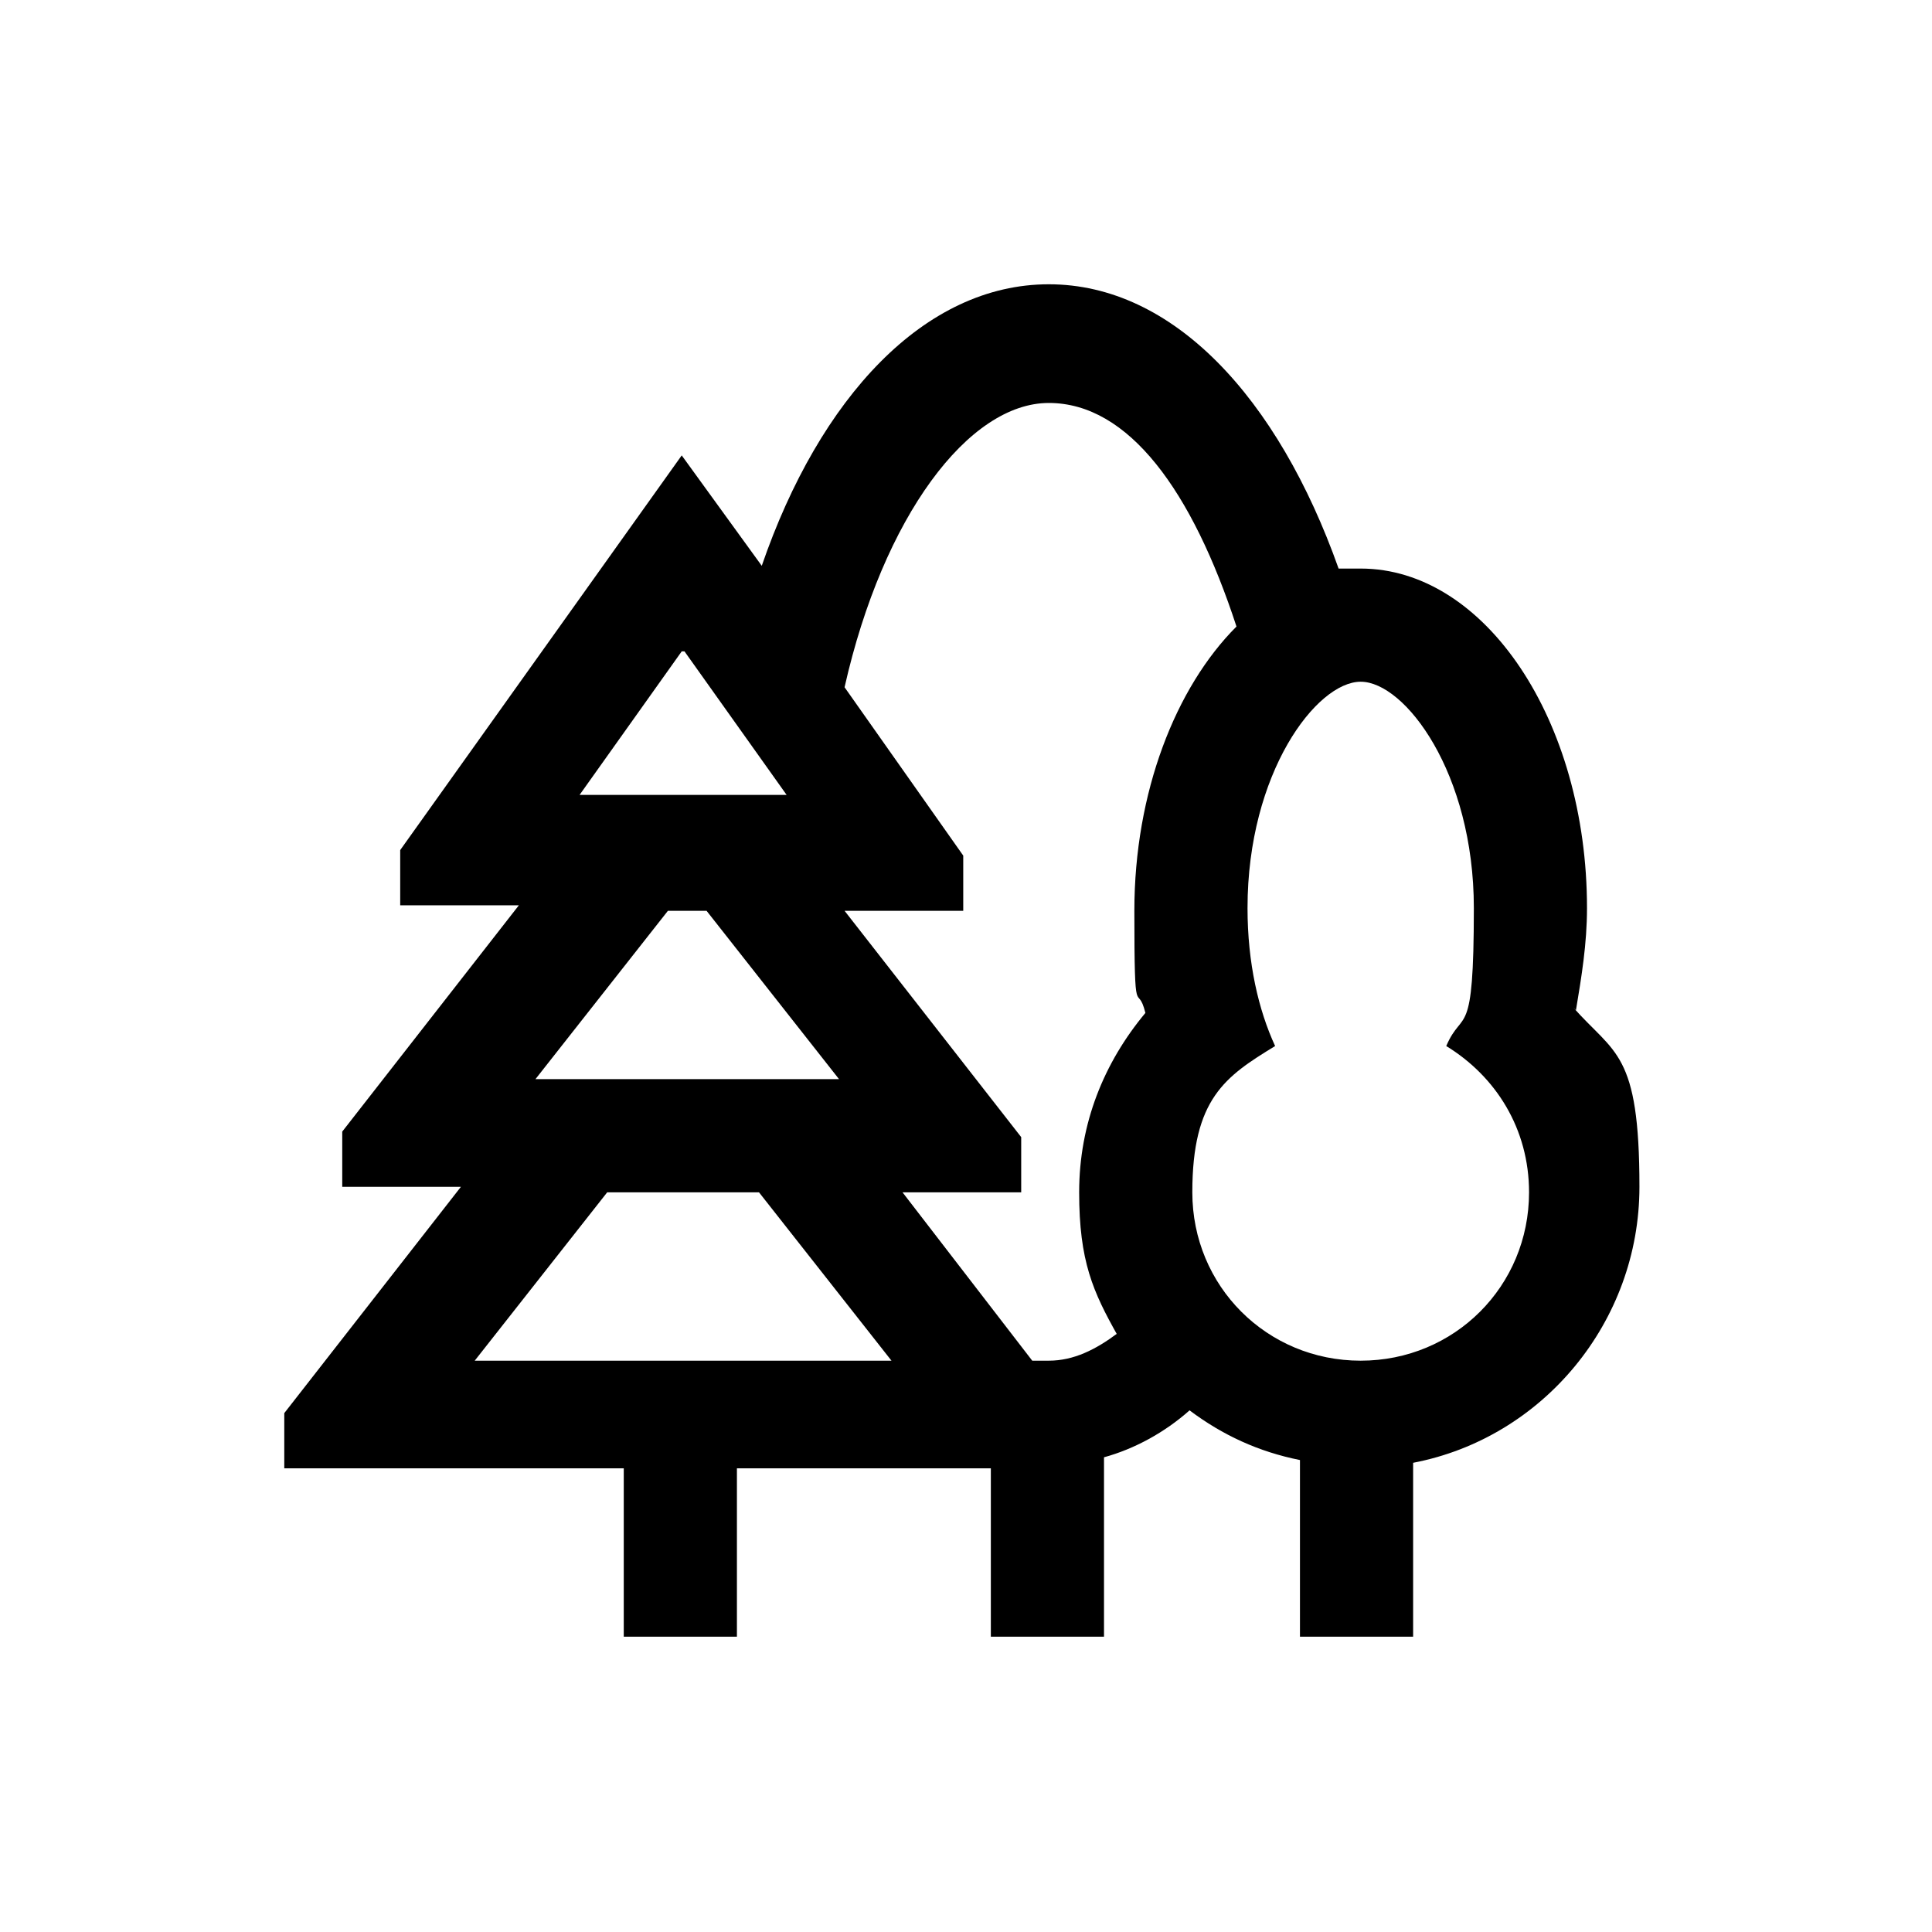 <?xml version="1.0" encoding="UTF-8"?>
<svg xmlns="http://www.w3.org/2000/svg" version="1.1" viewBox="0 0 70 70">
  <!-- Generator: Adobe Illustrator 28.7.0, SVG Export Plug-In . SVG Version: 1.2.0 Build 136)  -->
  <g>
    <g id="Layer_1">
      <path d="M57.1,36.6c.2-1.2.4-2.4.4-3.7,0-6.8-3.7-12.3-8.2-12.3s-.5,0-.8,0c-2.2-6.2-6-10.3-10.5-10.3s-8.3,4.1-10.4,10.2l-2.9-4-10.2,14.3v2h4.3l-6.4,8.2v2h4.3l-6.4,8.2v2h12.3v6.1h4.1v-6.1h9.2v6.1h4.1v-6.5c1.1-.3,2.2-.9,3.1-1.7,1.2.9,2.5,1.5,4,1.8v6.4h4.1v-6.3c4.7-.9,8.2-5.1,8.2-10s-.9-4.8-2.4-6.5ZM24.8,23.6l3.7,5.2h-7.5l3.7-5.2ZM24.1,33h1.5l4.8,6.1h-11l4.8-6.1ZM17.2,49.3l4.8-6.1h5.5l4.8,6.1h-15.1ZM40.5,48.3c-.8.6-1.6,1-2.5,1s-.4,0-.6,0l-4.7-6.1h4.3v-2l-6.4-8.2h4.3v-2l-4.3-6.1c1.4-6.2,4.5-10.3,7.4-10.3s5.2,3.2,6.8,8.1c-2.2,2.2-3.7,6-3.7,10.3s.1,2.5.4,3.7c-1.5,1.8-2.4,4-2.4,6.5s.5,3.6,1.4,5.2ZM49.3,49.3c-3.4,0-6.1-2.7-6.1-6.1s1.2-4.2,3-5.3c-.6-1.3-1-3-1-5,0-4.9,2.5-8.2,4.1-8.2s4.1,3.3,4.1,8.2-.4,3.6-1,5c1.8,1.1,3,3,3,5.3,0,3.4-2.7,6.1-6.1,6.1Z"/>
    </g>
  </g>
</svg>